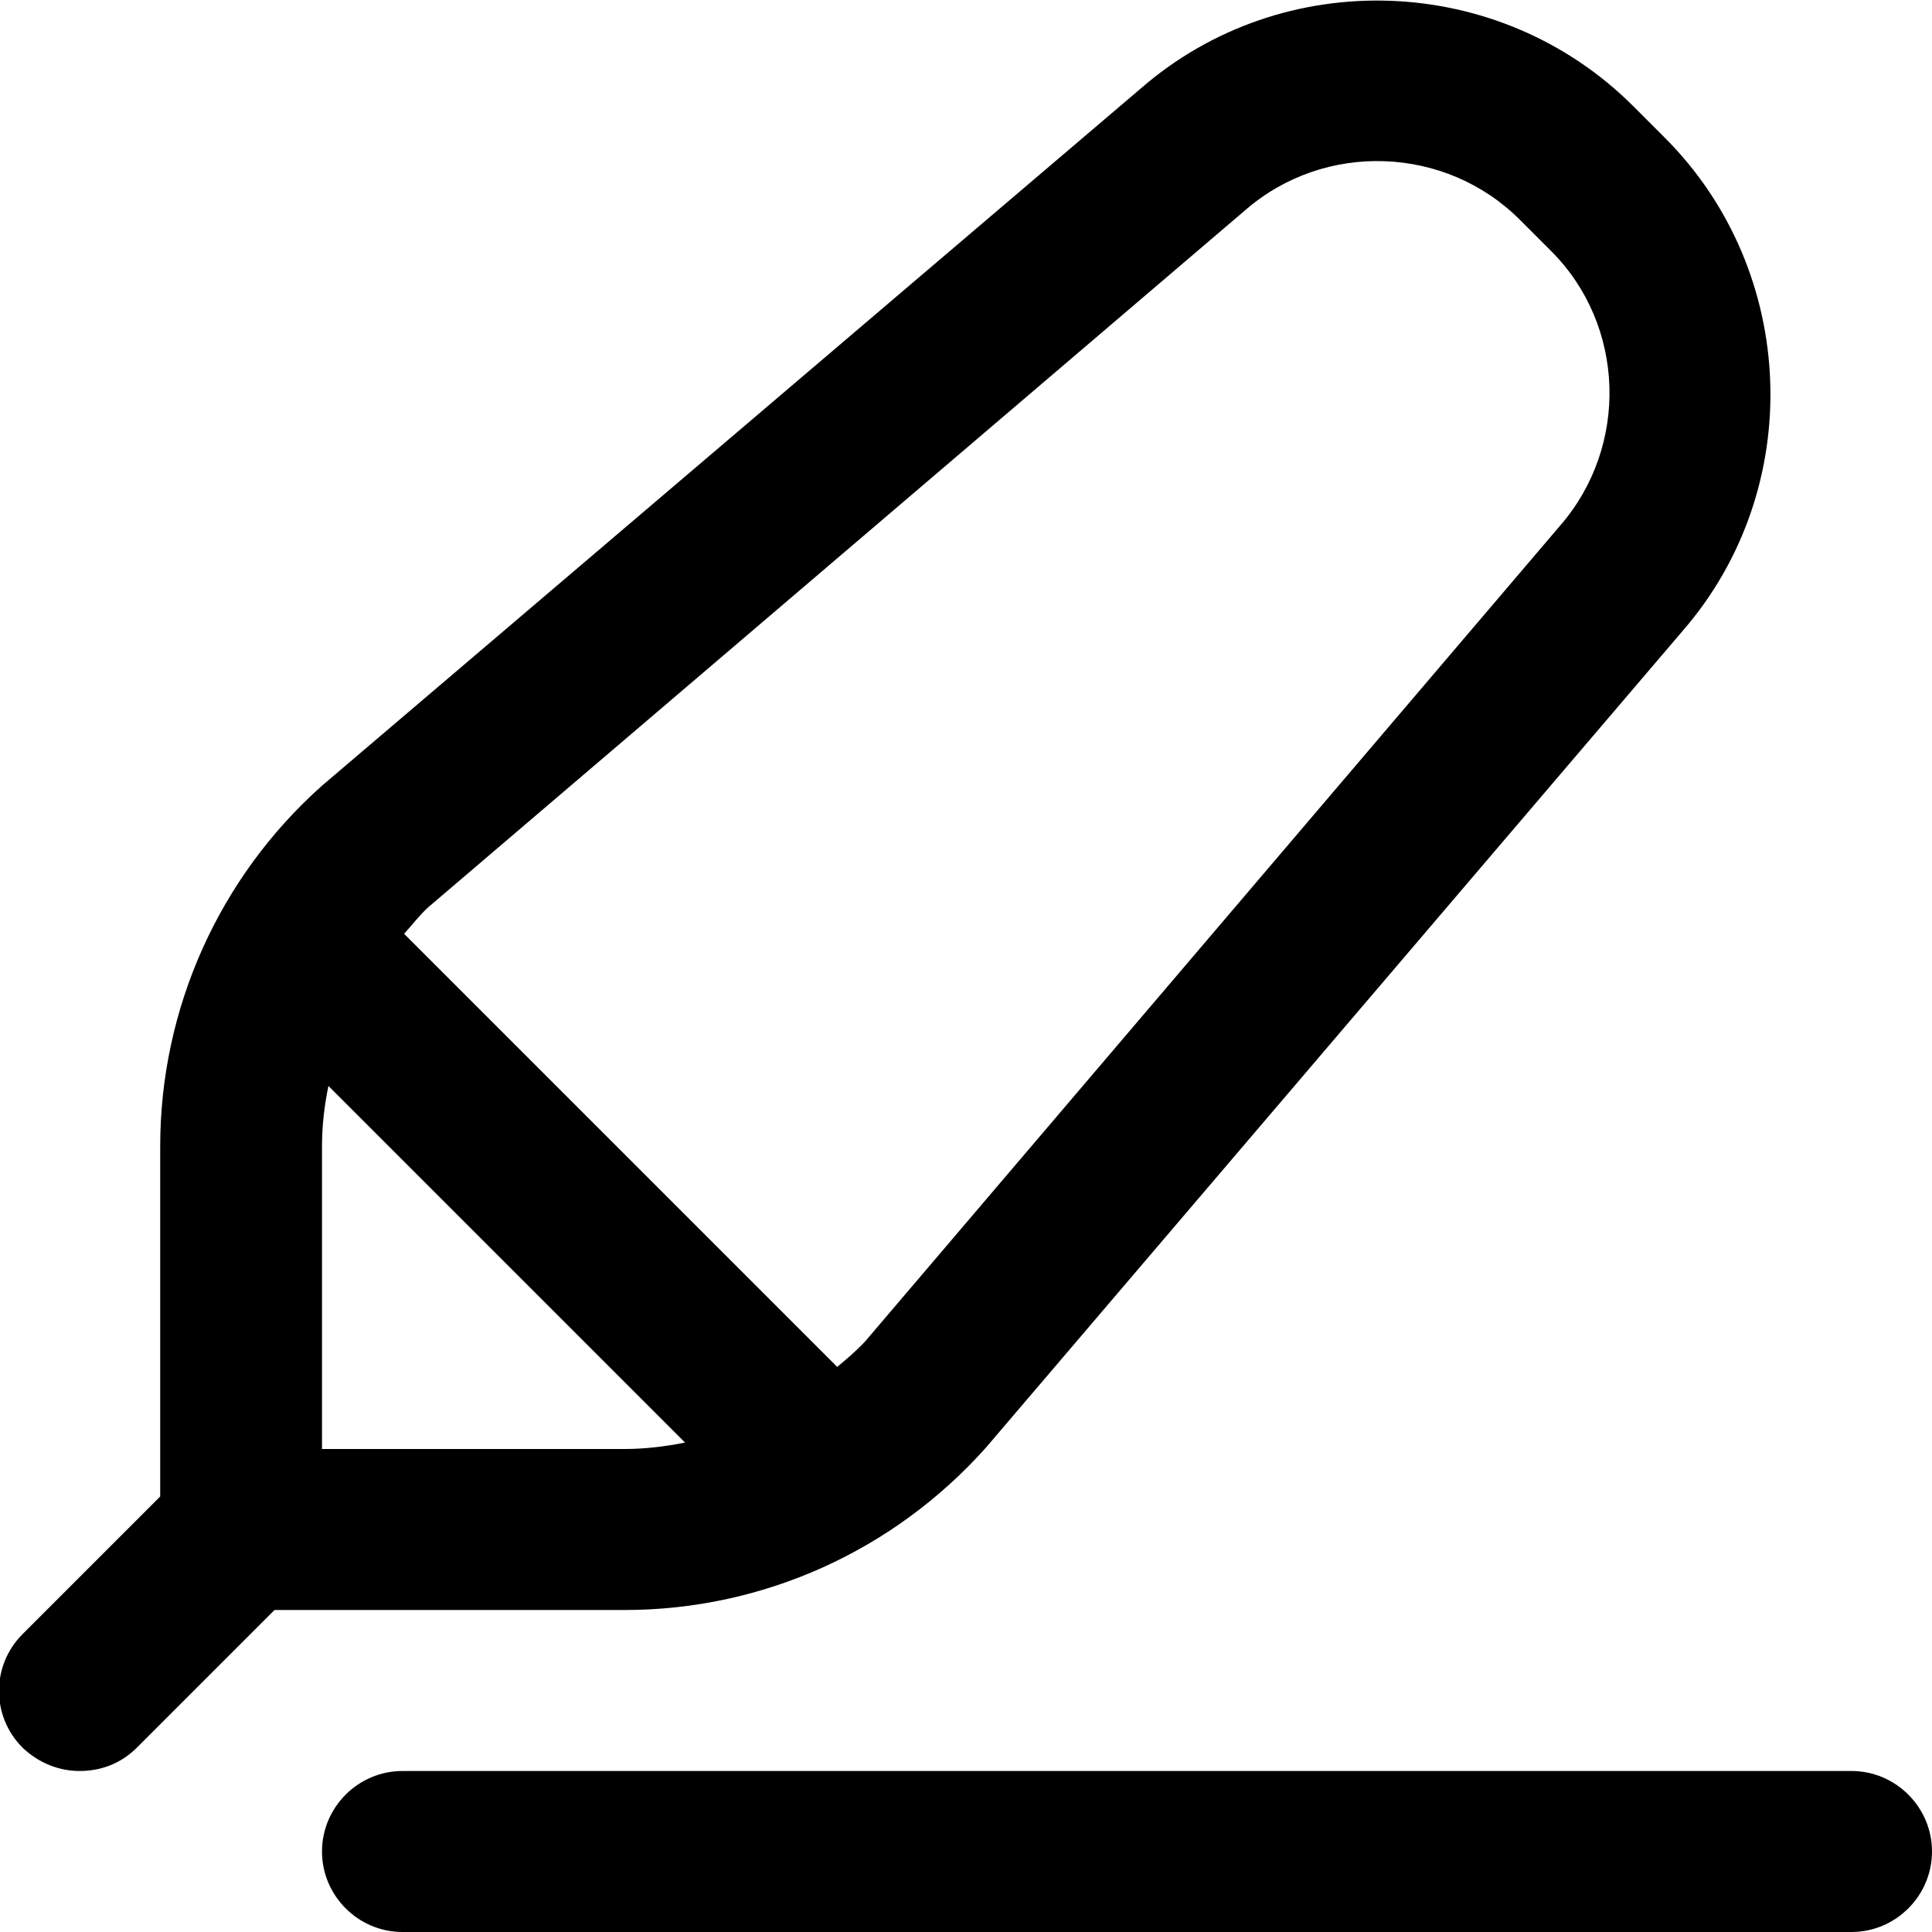 <?xml version="1.0" encoding="UTF-8"?>
<svg xmlns="http://www.w3.org/2000/svg" id="Layer_1" data-name="Layer 1" viewBox="0 0 24 24" width="512" height="512"><path d="M24,23c0,.55-.45,1-1,1H5c-.55,0-1-.45-1-1s.45-1,1-1H23c.55,0,1,.45,1,1ZM3.41,20l-1.71,1.71c-.2,.2-.45,.29-.71,.29s-.51-.1-.71-.29c-.39-.39-.39-1.02,0-1.41l1.71-1.71v-4.35c0-1.71,.73-3.34,2.01-4.48L14.17,1.1c1.77-1.54,4.46-1.44,6.12,.22l.39,.39c1.66,1.66,1.76,4.36,.22,6.13l-8.65,10.14c-1.15,1.29-2.78,2.02-4.49,2.02H3.41Zm4.35-2c.25,0,.5-.03,.75-.08l-4.43-4.43c-.05,.24-.08,.49-.08,.75v3.76h3.76Zm-2.44-6.73c-.11,.1-.2,.22-.3,.33l5.38,5.38c.12-.1,.24-.2,.35-.32L19.38,6.53c.86-.99,.81-2.49-.11-3.41l-.39-.39c-.92-.92-2.42-.98-3.41-.12L5.32,11.27Z"/></svg>
